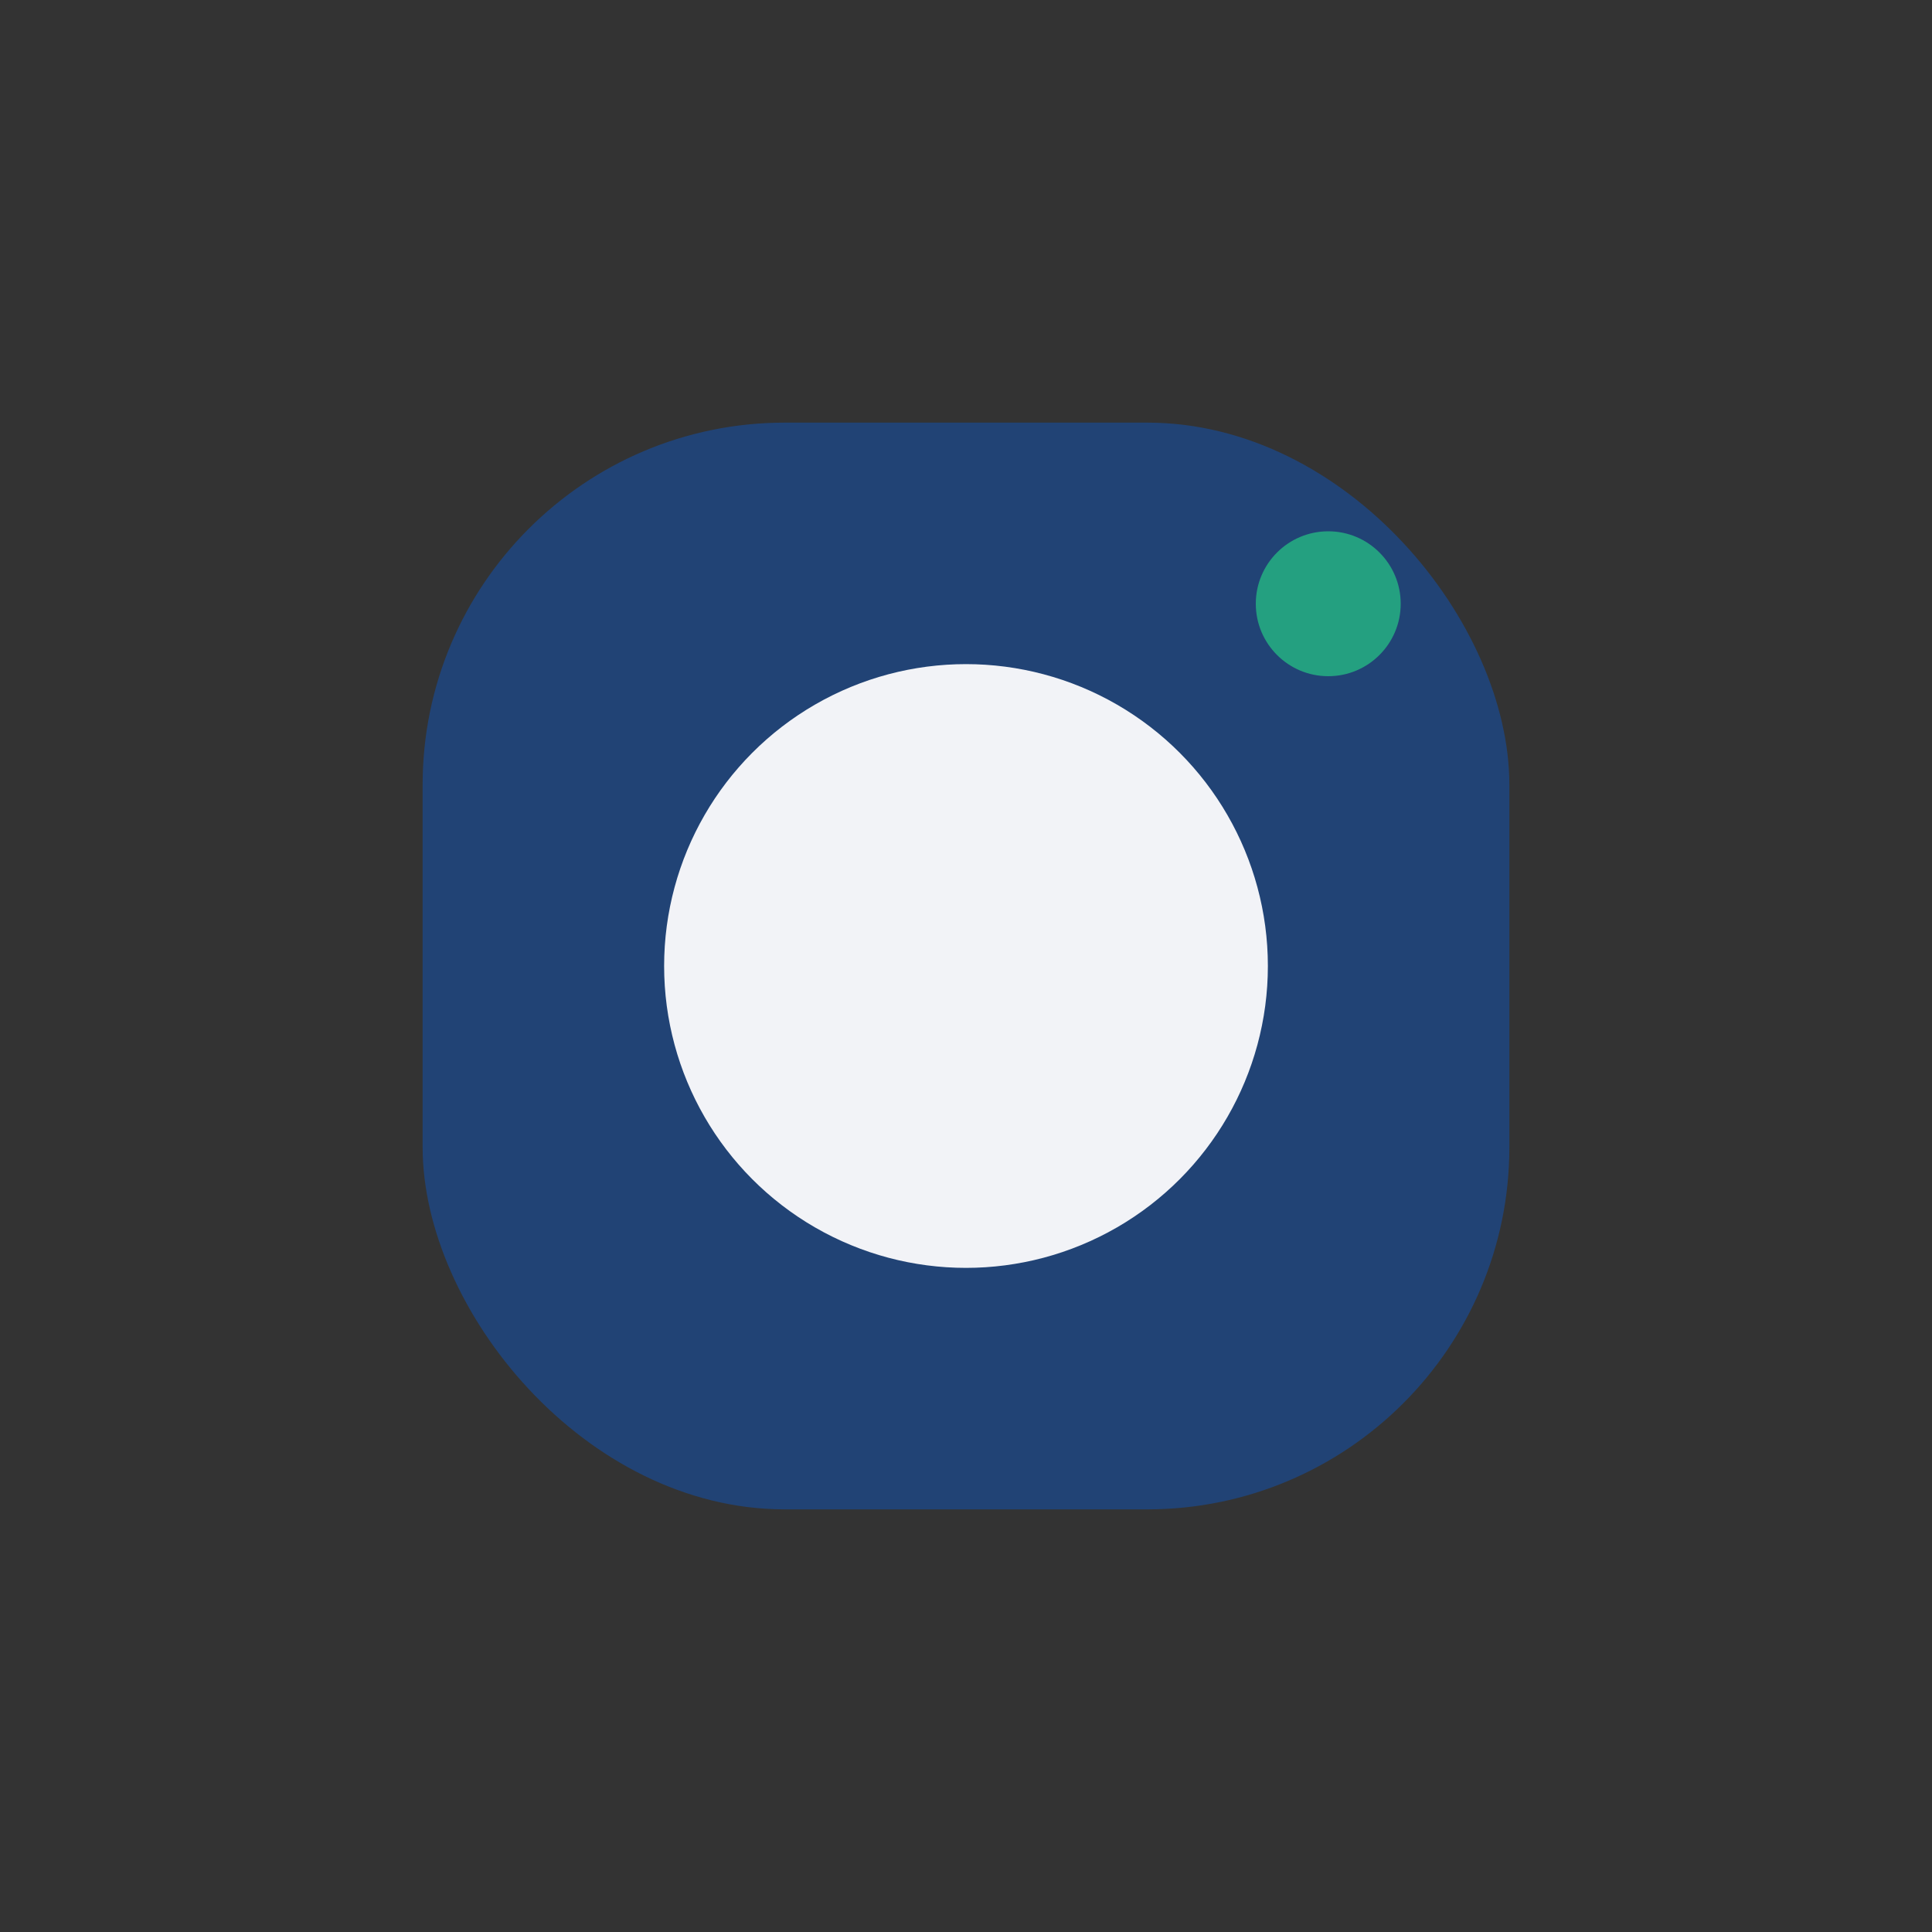 <?xml version="1.0" encoding="UTF-8"?>
<svg xmlns="http://www.w3.org/2000/svg" width="32" height="32" viewBox="0 0 32 32"><rect x="0" y="0" width="32" height="32" fill="#333333" stroke="none"/><rect x="7" y="7" width="18" height="18" rx="6" fill="#214375"/><circle cx="16" cy="16" r="5" fill="#F2F3F7"/><circle cx="22" cy="10" r="1.2" fill="#24A080"/></svg>